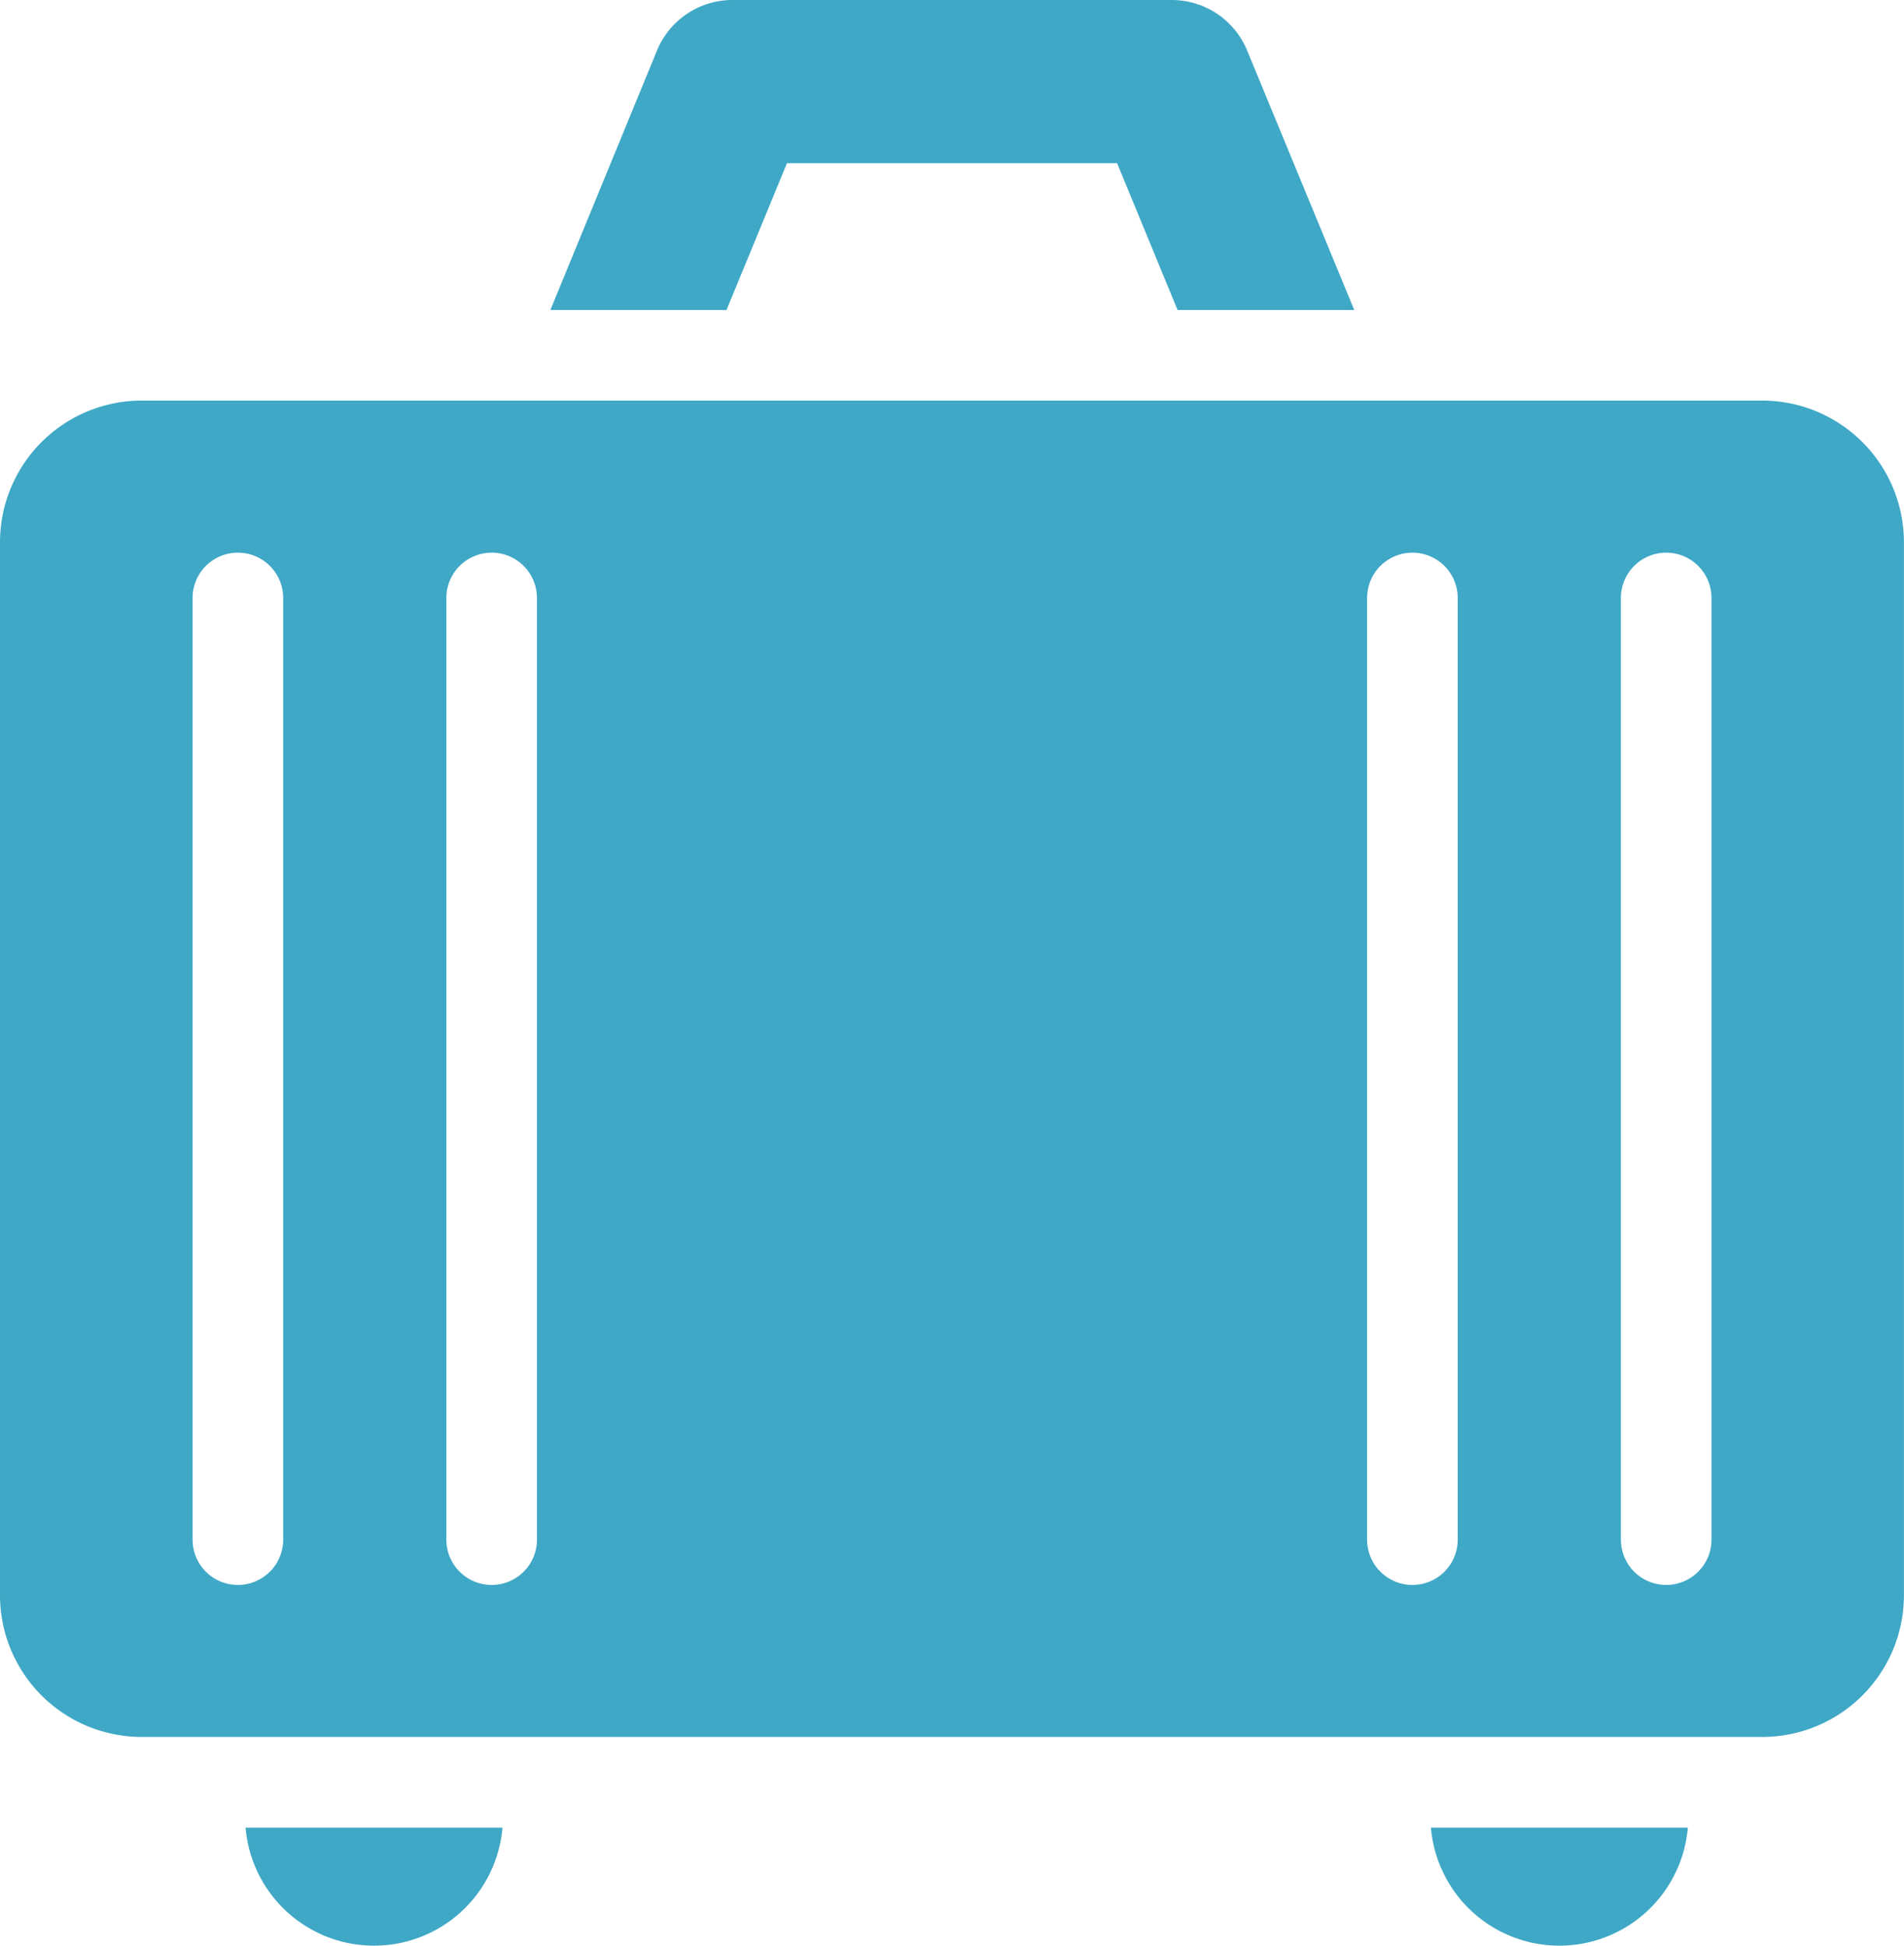 <svg id="car-list-icon8" xmlns="http://www.w3.org/2000/svg" width="26.942" height="27.535" viewBox="0 0 26.942 27.535">
  <path id="Path_4518" data-name="Path 4518" d="M419.151,535.322a1.824,1.824,0,0,0,3.635,0Z" transform="translate(-398.903 -509.462)" fill="#3fa8c6"/>
  <path id="Path_4519" data-name="Path 4519" d="M71.94,535.322a1.824,1.824,0,0,0,3.635,0Z" transform="translate(-68.465 -509.462)" fill="#3fa8c6"/>
  <path id="Path_4520" data-name="Path 4520" d="M163.592,4.386l.856-2.077h4.671l.856,2.077h2.5L170.959.714A1.154,1.154,0,0,0,169.892,0h-6.216a1.154,1.154,0,0,0-1.067.714L161.1,4.386Z" transform="translate(-153.312)" fill="#3fa8c6"/>
  <path id="Path_4521" data-name="Path 4521" d="M24.941,117.329H2a2.006,2.006,0,0,0-2,2v14.909a2.006,2.006,0,0,0,2,2H24.941a2.006,2.006,0,0,0,2-2V119.329a2.006,2.006,0,0,0-2-2M4.007,133.446a.641.641,0,1,1-1.282,0V120.122a.641.641,0,0,1,1.282,0Zm3.591,0a.641.641,0,1,1-1.282,0V120.122a.641.641,0,0,1,1.282,0Zm13.029,0a.641.641,0,1,1-1.282,0V120.122a.641.641,0,0,1,1.282,0Zm3.591,0a.641.641,0,1,1-1.282,0V120.122a.641.641,0,0,1,1.282,0Z" transform="translate(0 -111.661)" fill="#3fa8c6"/>
</svg>
